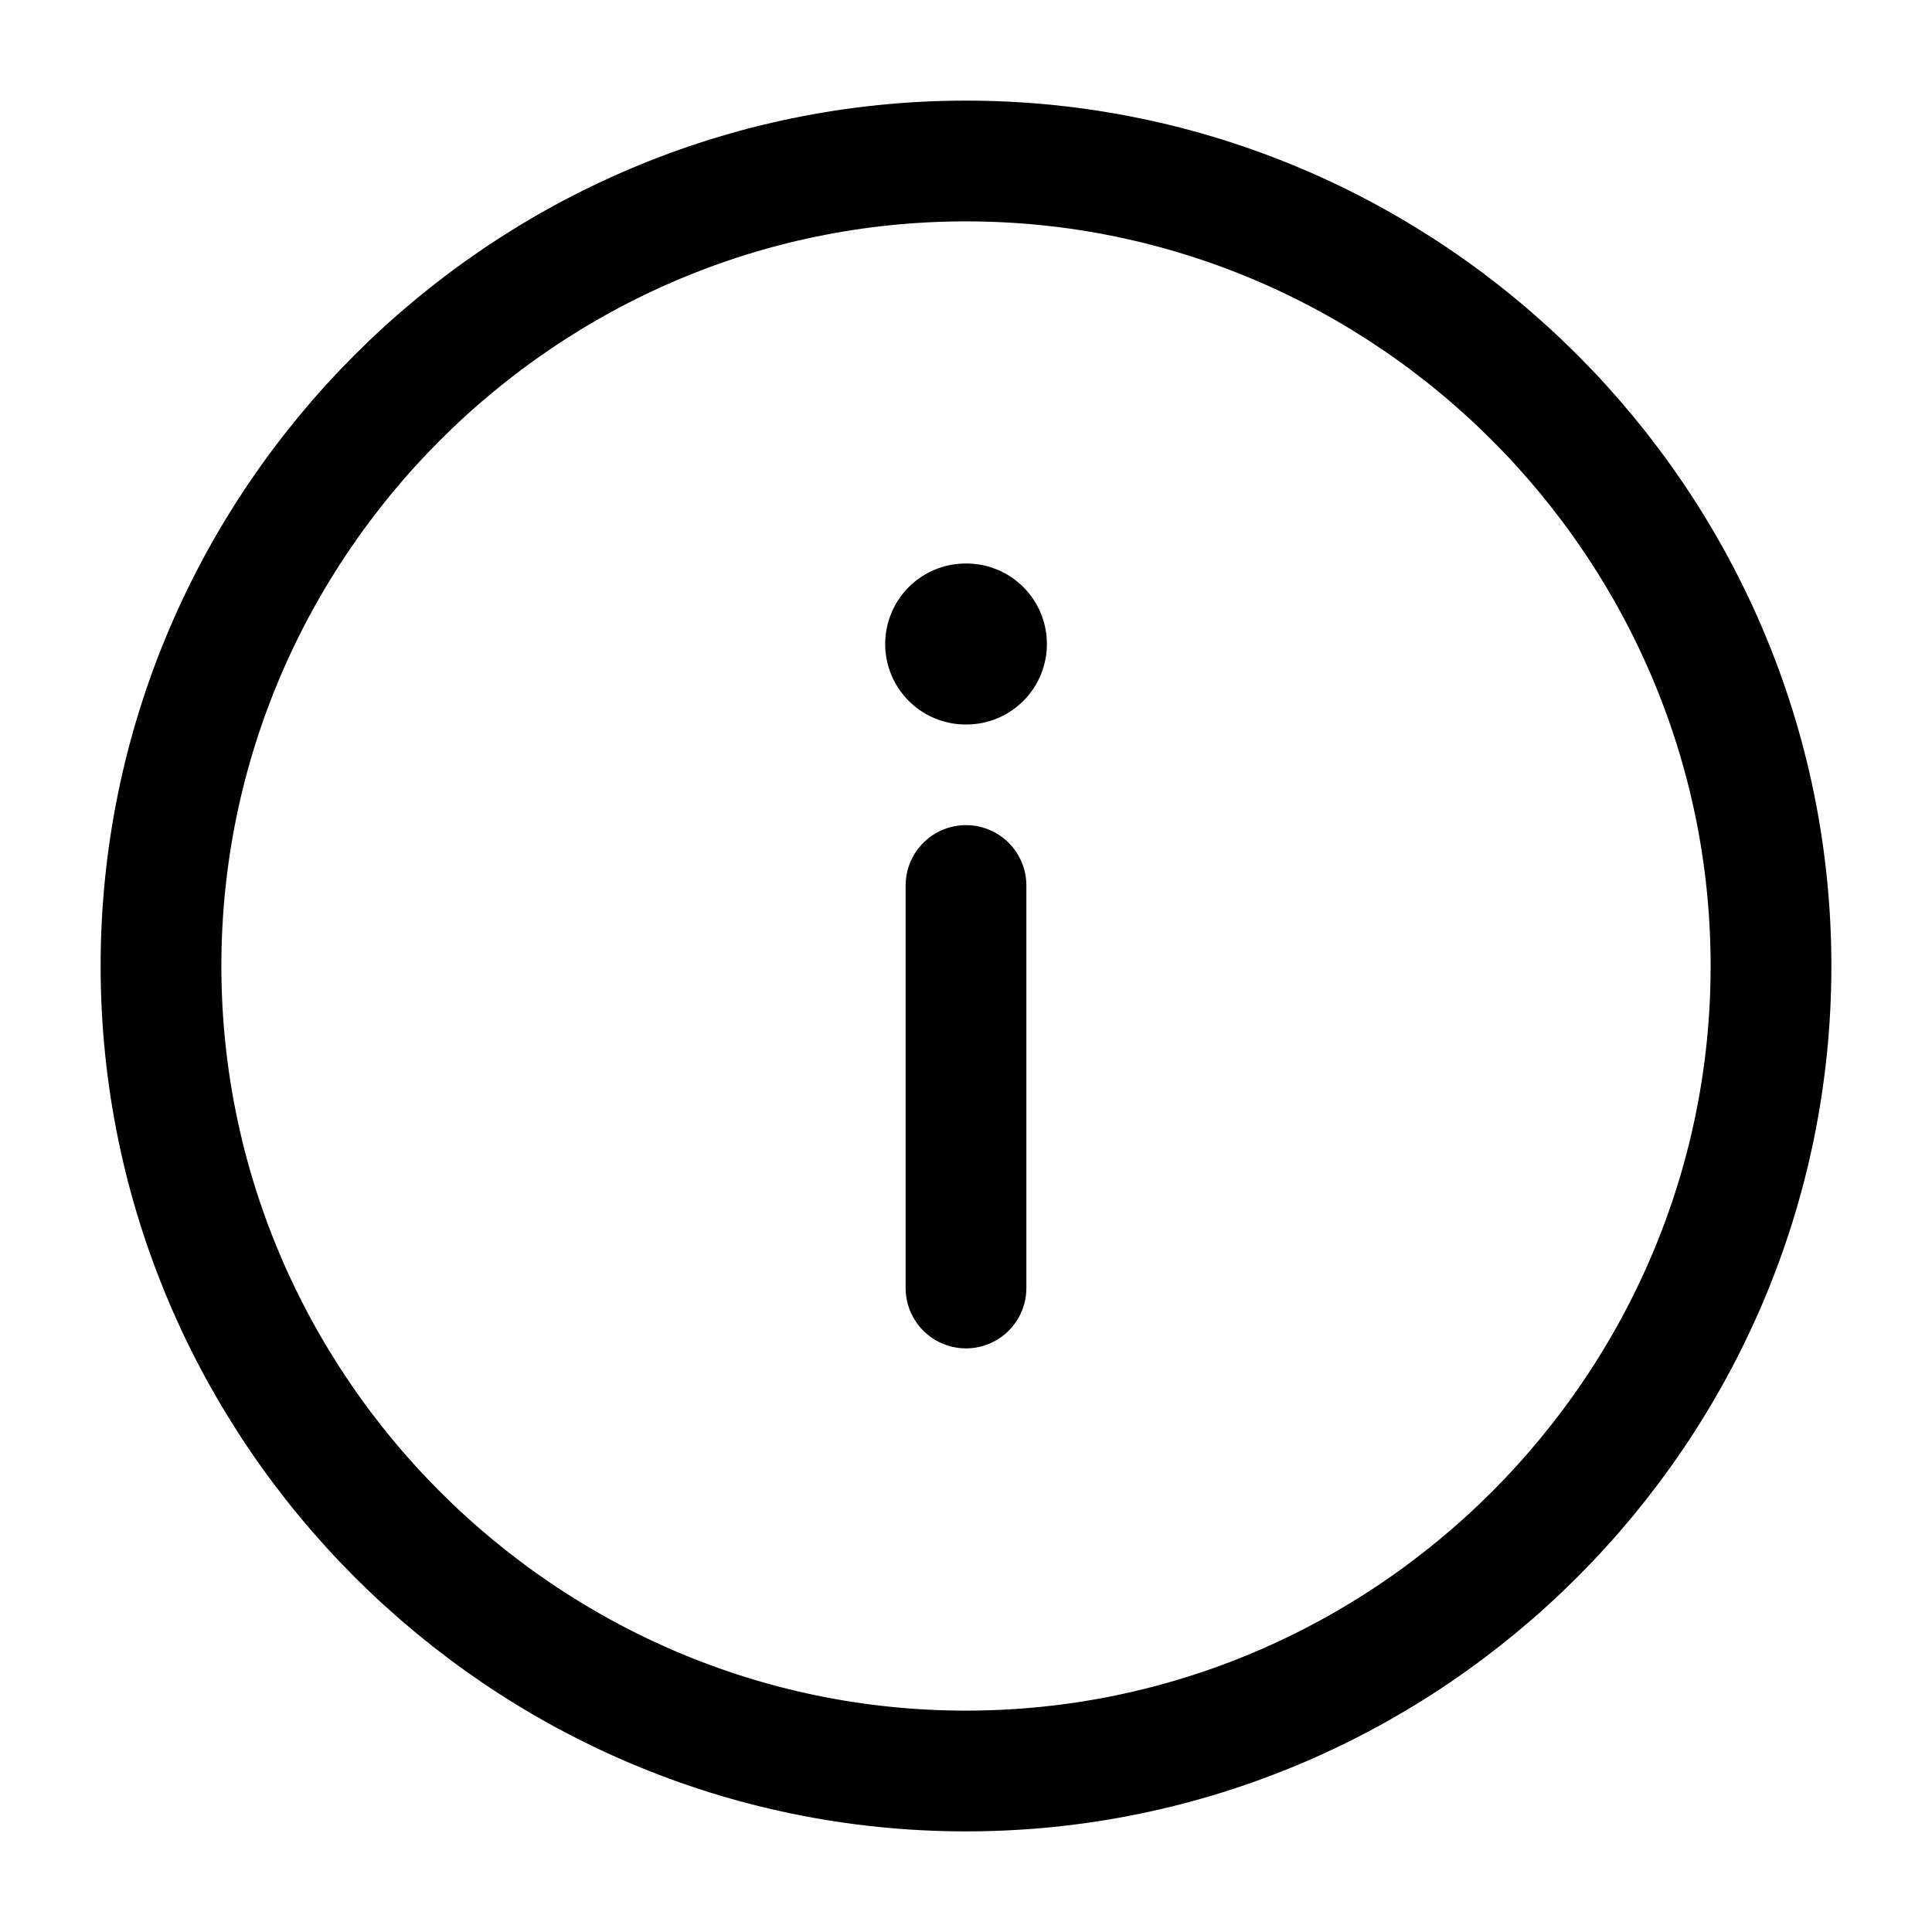 <svg width="24" height="24" viewBox="0 0 24 24" fill="none" xmlns="http://www.w3.org/2000/svg">
    <path d="M12 2C6.5 2 2 6.5 2 12C2 17.5 6.5 22 12 22C17.5 22 22 17.5 22 12C22 6.5 17.5 2 12 2Z" stroke="currentColor"
          stroke-width="1.5" stroke-linecap="round" stroke-linejoin="round"/>
    <path d="M12 16V11" stroke="currentColor" stroke-width="1.5" stroke-linecap="round" stroke-linejoin="round"/>
    <path d="M12.005 8H11.996" stroke="currentColor" stroke-width="2" stroke-linecap="round" stroke-linejoin="round"/>
</svg>
